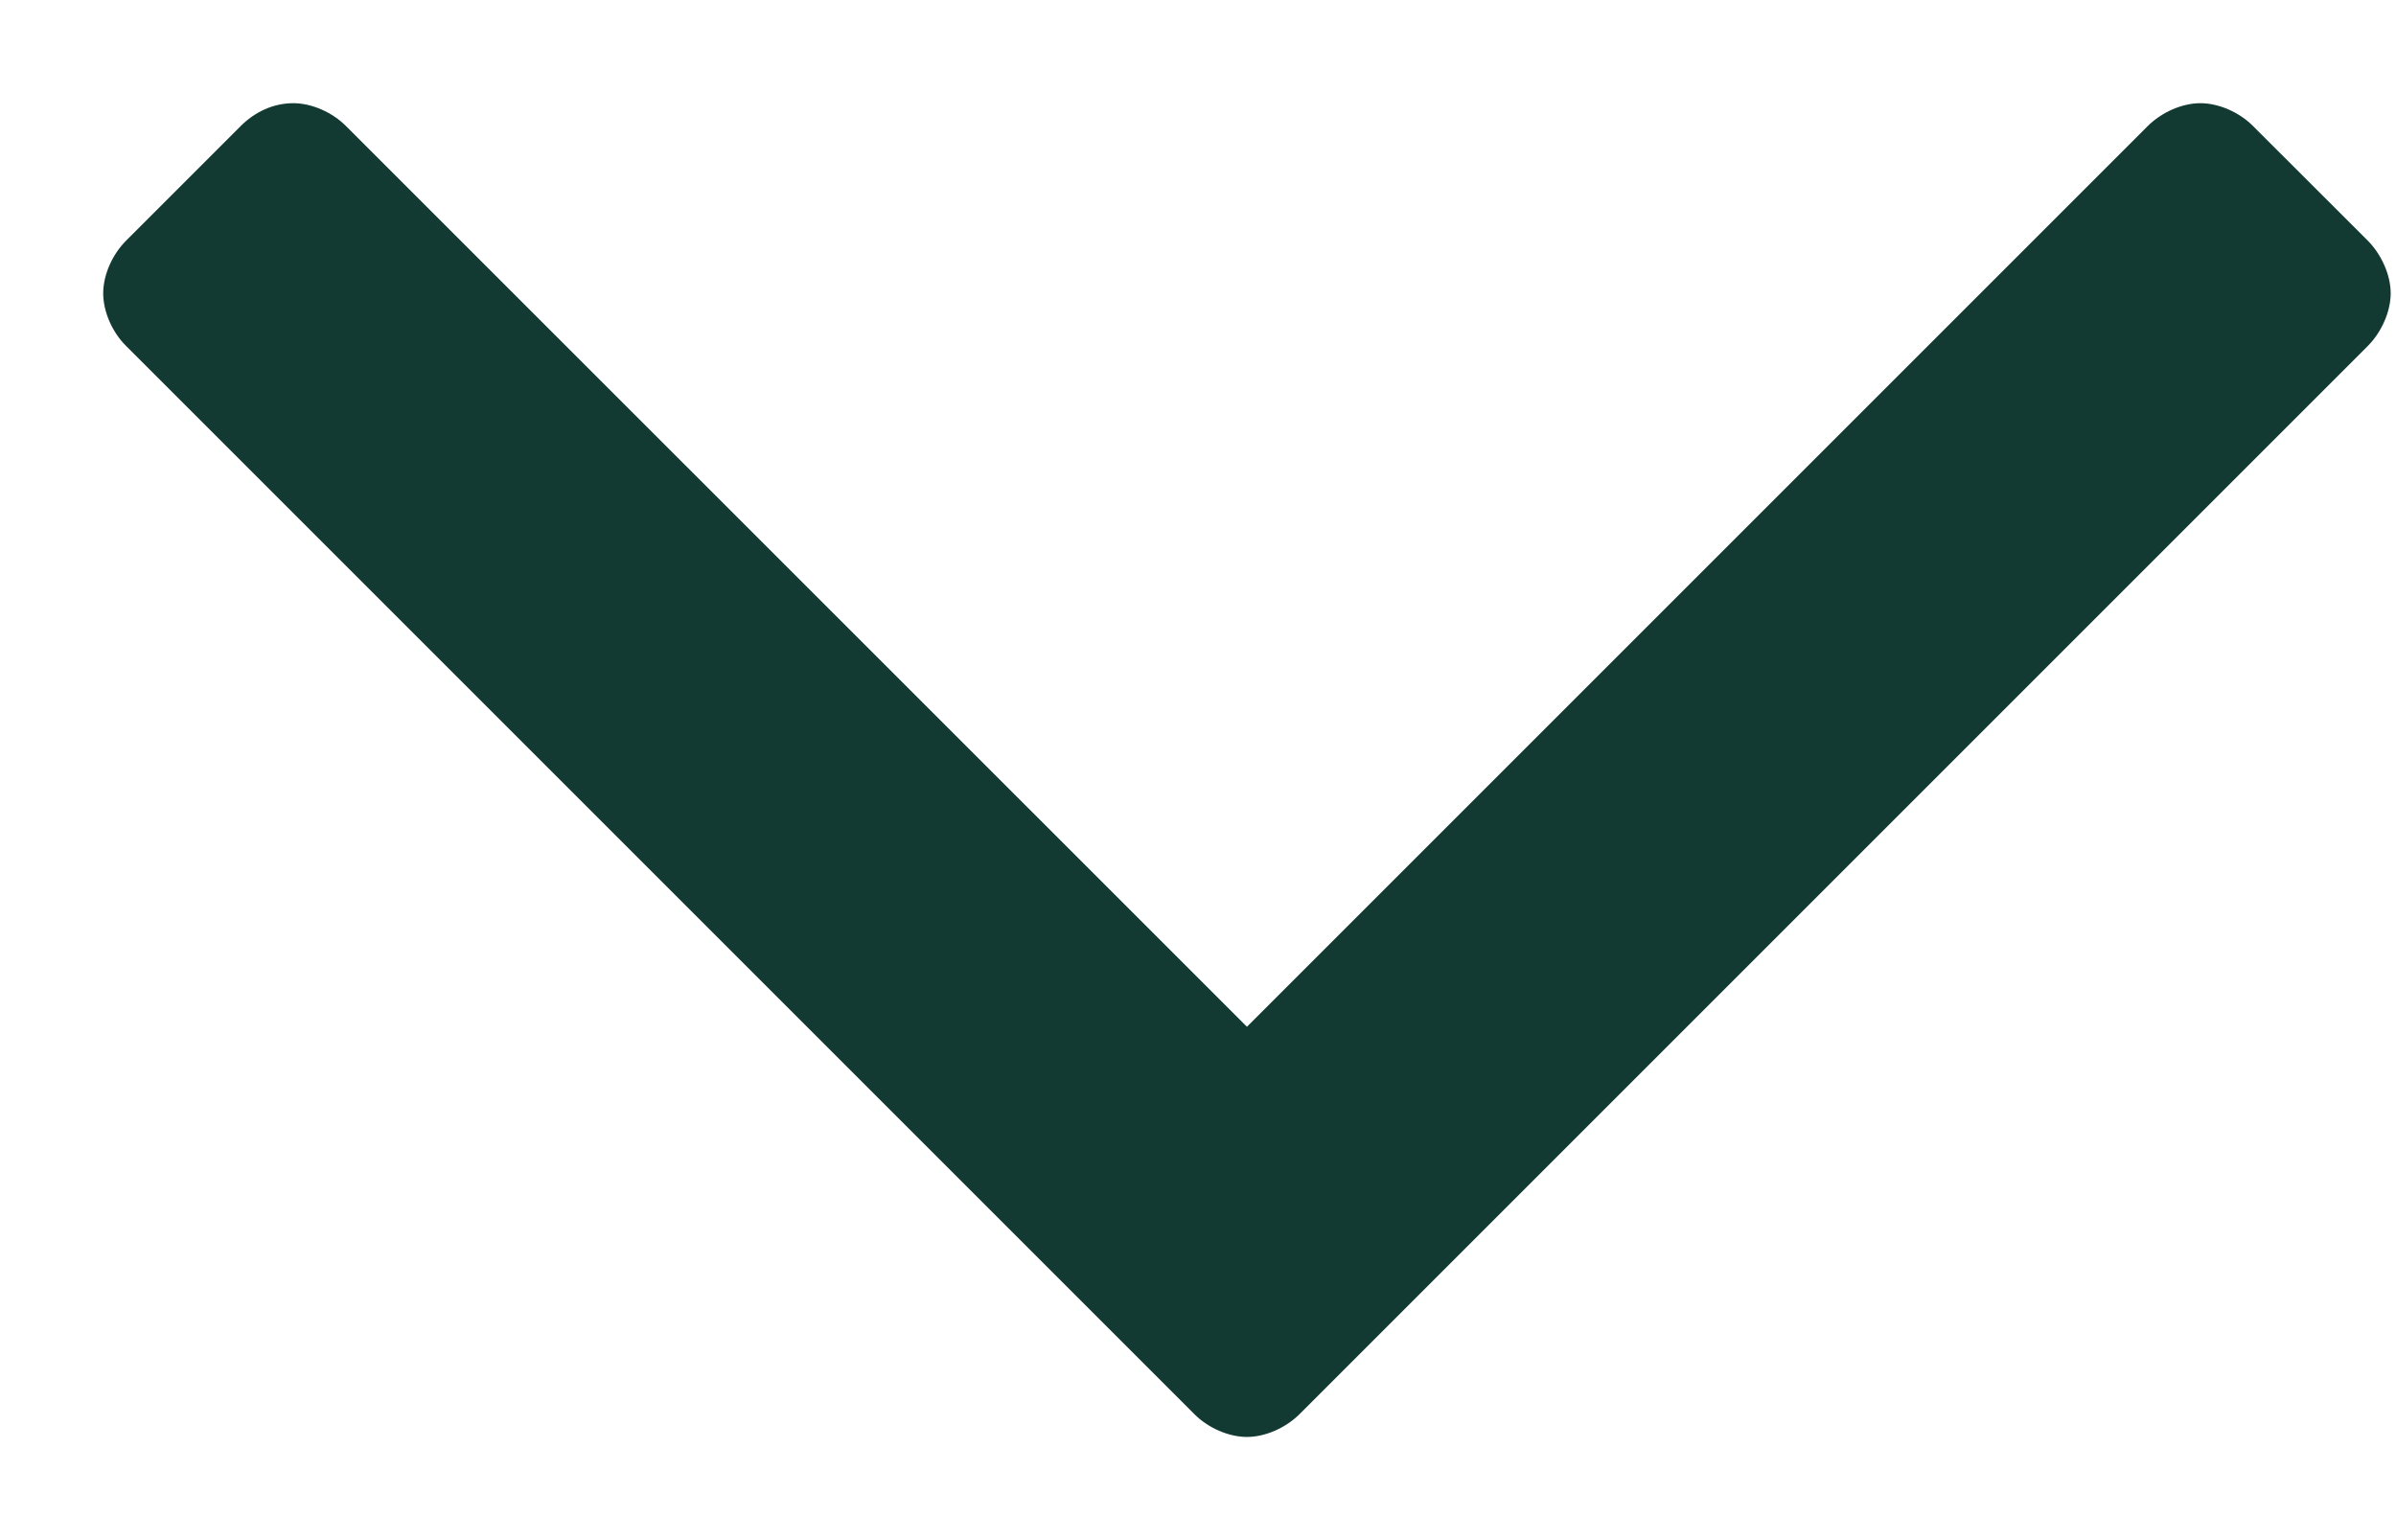 <svg width="14" height="9" viewBox="0 0 14 9" fill="none" xmlns="http://www.w3.org/2000/svg">
<path d="M0.603 1.714C0.603 1.821 0.656 1.942 0.737 2.022L6.978 8.263C7.058 8.344 7.179 8.397 7.286 8.397C7.393 8.397 7.513 8.344 7.594 8.263L13.835 2.022C13.915 1.942 13.969 1.821 13.969 1.714C13.969 1.607 13.915 1.487 13.835 1.406L13.165 0.737C13.085 0.656 12.964 0.603 12.857 0.603C12.75 0.603 12.63 0.656 12.549 0.737L7.286 6L2.022 0.737C1.942 0.656 1.821 0.603 1.714 0.603C1.594 0.603 1.487 0.656 1.406 0.737L0.737 1.406C0.656 1.487 0.603 1.607 0.603 1.714Z" fill="#123A32"/>
</svg>
